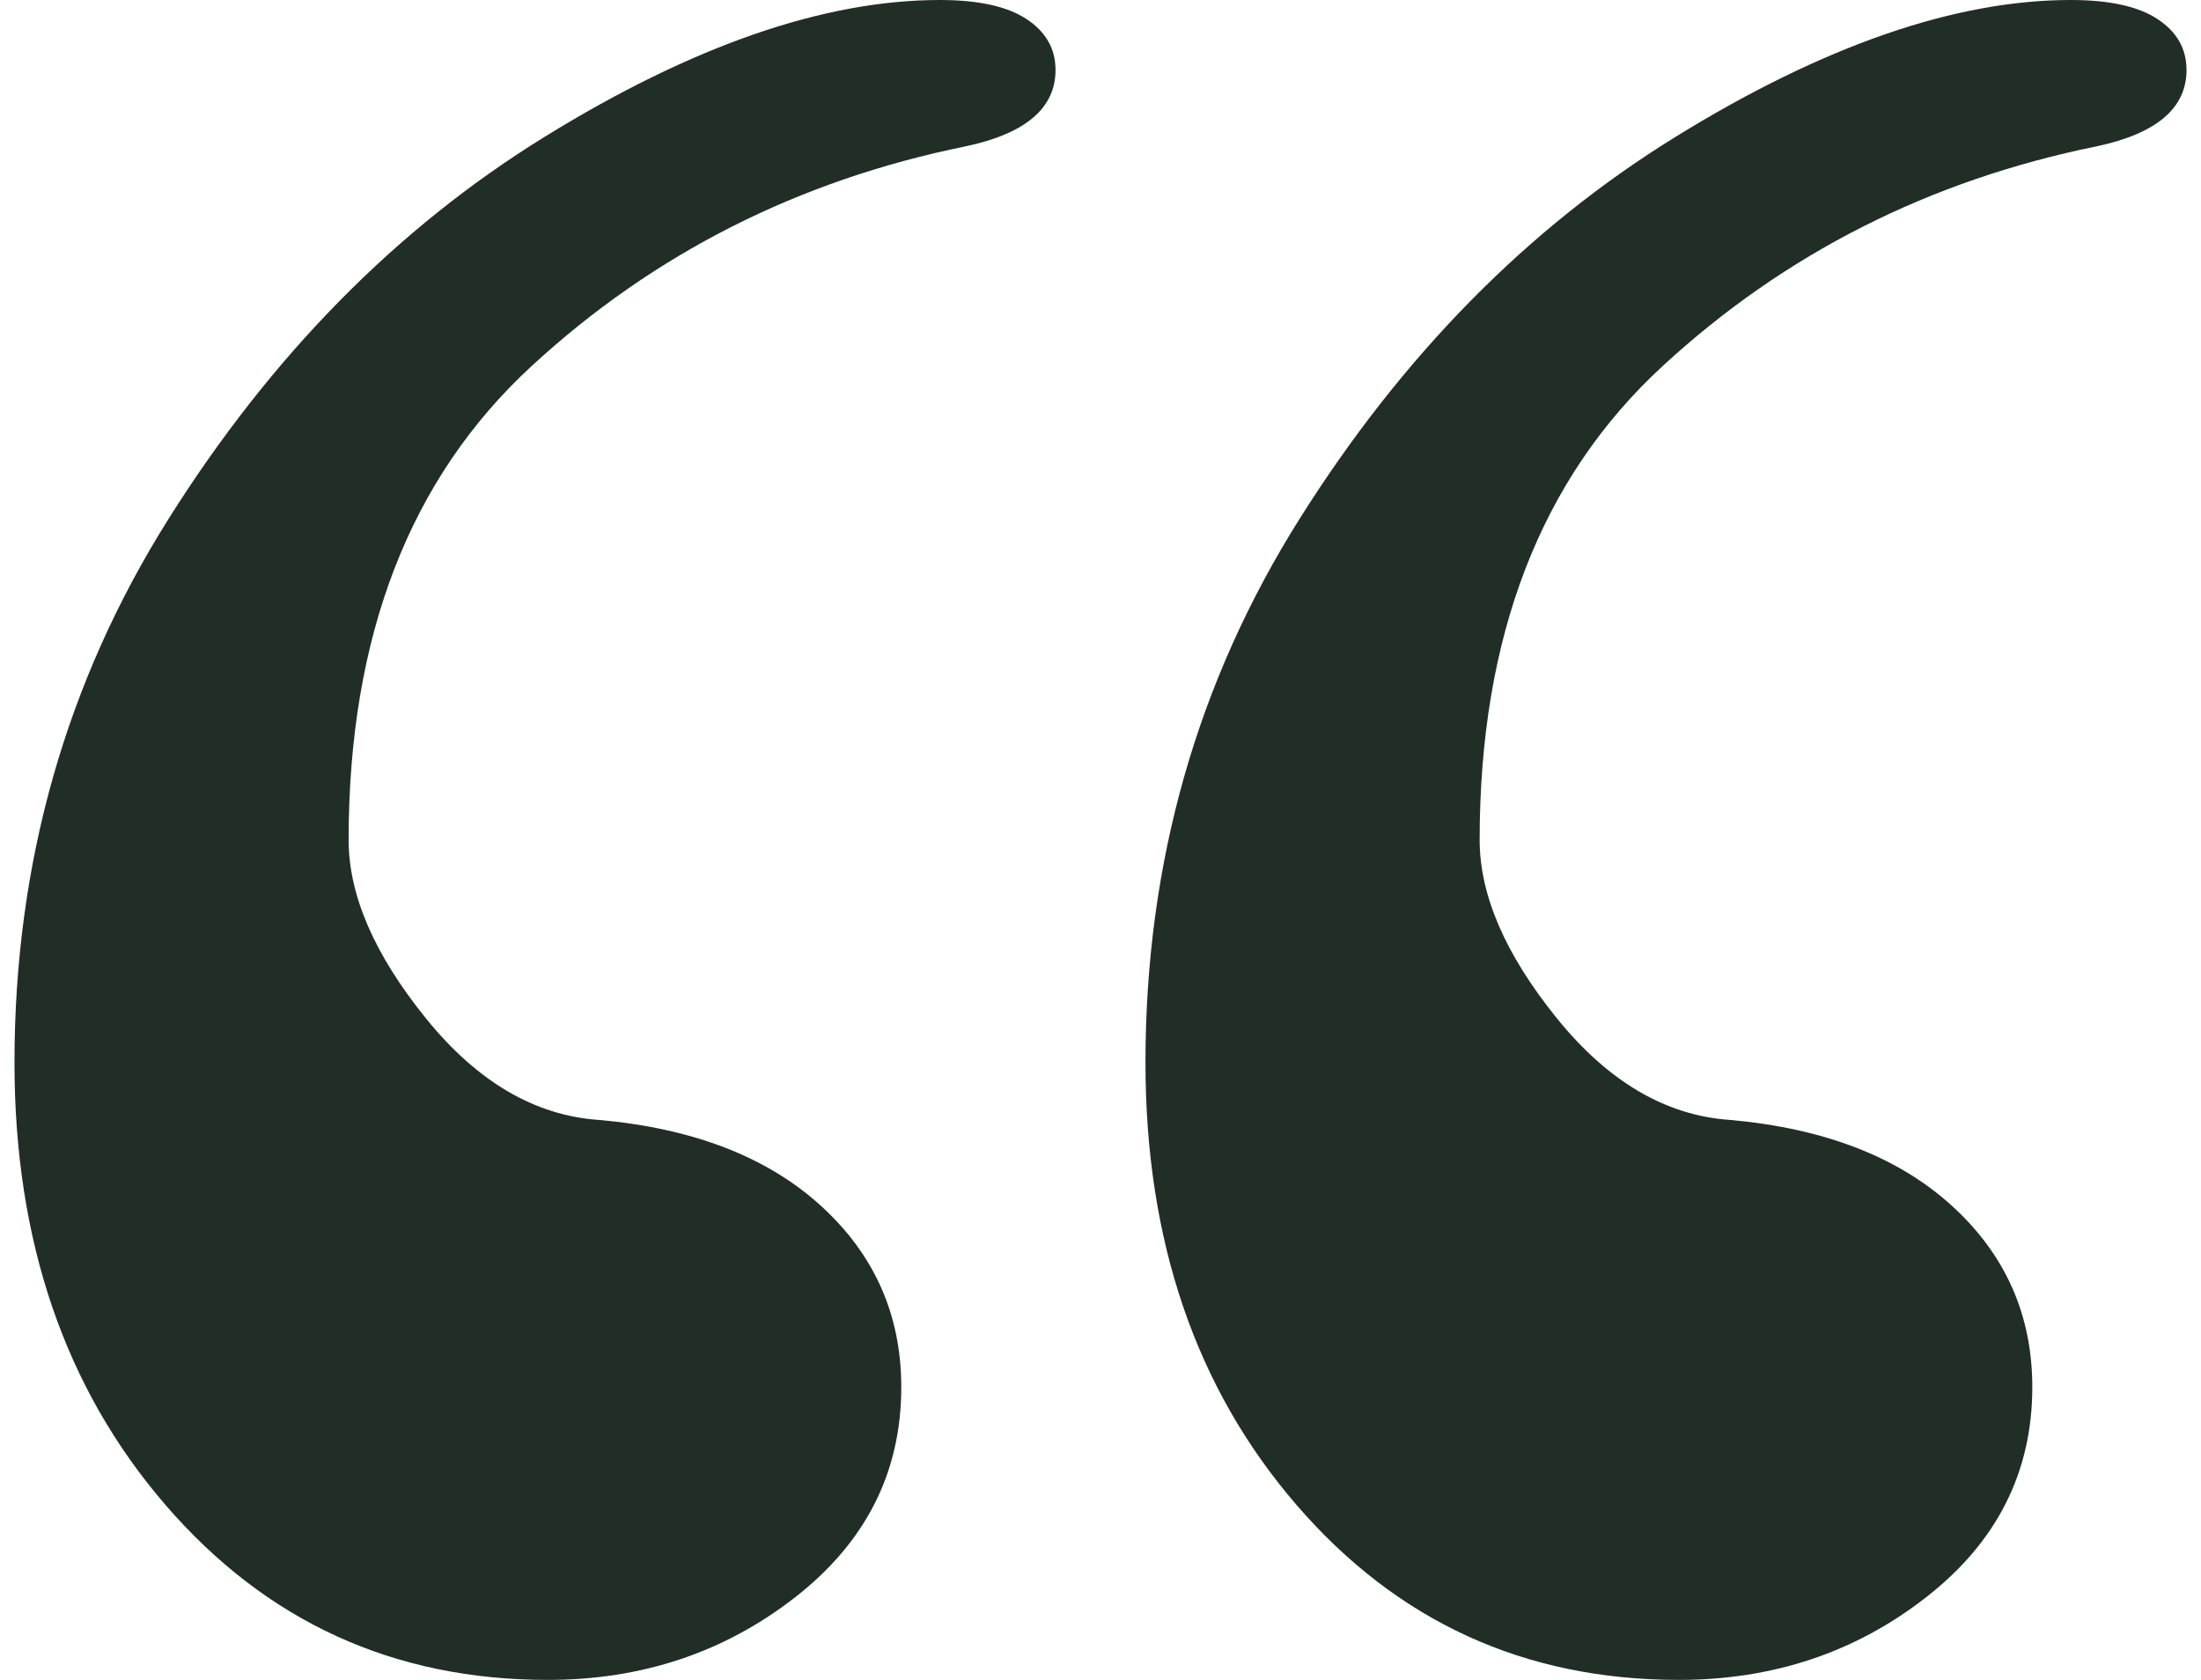 <svg width="76" height="58" viewBox="0 0 76 58" xmlns="http://www.w3.org/2000/svg">
    <path d="M71.506 0c1.331 0 2.33.22 2.995.66.666.438.999 1.024.999 1.757 0 1.318-1.036 2.197-3.107 2.636-5.769 1.172-10.761 3.698-14.977 7.58C53.2 16.513 51.092 21.97 51.092 29c0 1.904.887 3.955 2.662 6.152 1.776 2.196 3.773 3.368 5.992 3.515 3.254.293 5.806 1.281 7.655 2.966 1.849 1.684 2.774 3.771 2.774 6.26 0 2.93-1.22 5.347-3.662 7.25C64.073 57.049 61.225 58 57.97 58c-5.325 0-9.726-2.014-13.202-6.042-3.477-4.027-5.215-9.117-5.215-15.269 0-6.883 1.775-13.145 5.326-18.784 3.55-5.639 7.877-10.033 12.98-13.182C62.963 1.574 67.512 0 71.506 0zM32.453 0c1.331 0 2.33.22 2.995.66.666.438.999 1.024.999 1.757 0 1.318-1.036 2.197-3.107 2.636-5.769 1.172-10.762 3.698-14.978 7.58-4.216 3.88-6.324 9.337-6.324 16.367 0 1.904.888 3.955 2.663 6.152 1.775 2.196 3.772 3.368 5.991 3.515 3.255.293 5.807 1.281 7.656 2.966 1.849 1.684 2.773 3.771 2.773 6.26 0 2.93-1.22 5.347-3.66 7.25C25.018 57.049 22.17 58 18.916 58c-5.325 0-9.726-2.014-13.203-6.042C2.238 47.931.5 42.841.5 36.69c0-6.883 1.775-13.145 5.325-18.784 3.55-5.639 7.878-10.033 12.981-13.182C23.91 1.574 28.46 0 32.453 0z" fill="#212E25" fill-rule="nonzero"/>
</svg>
